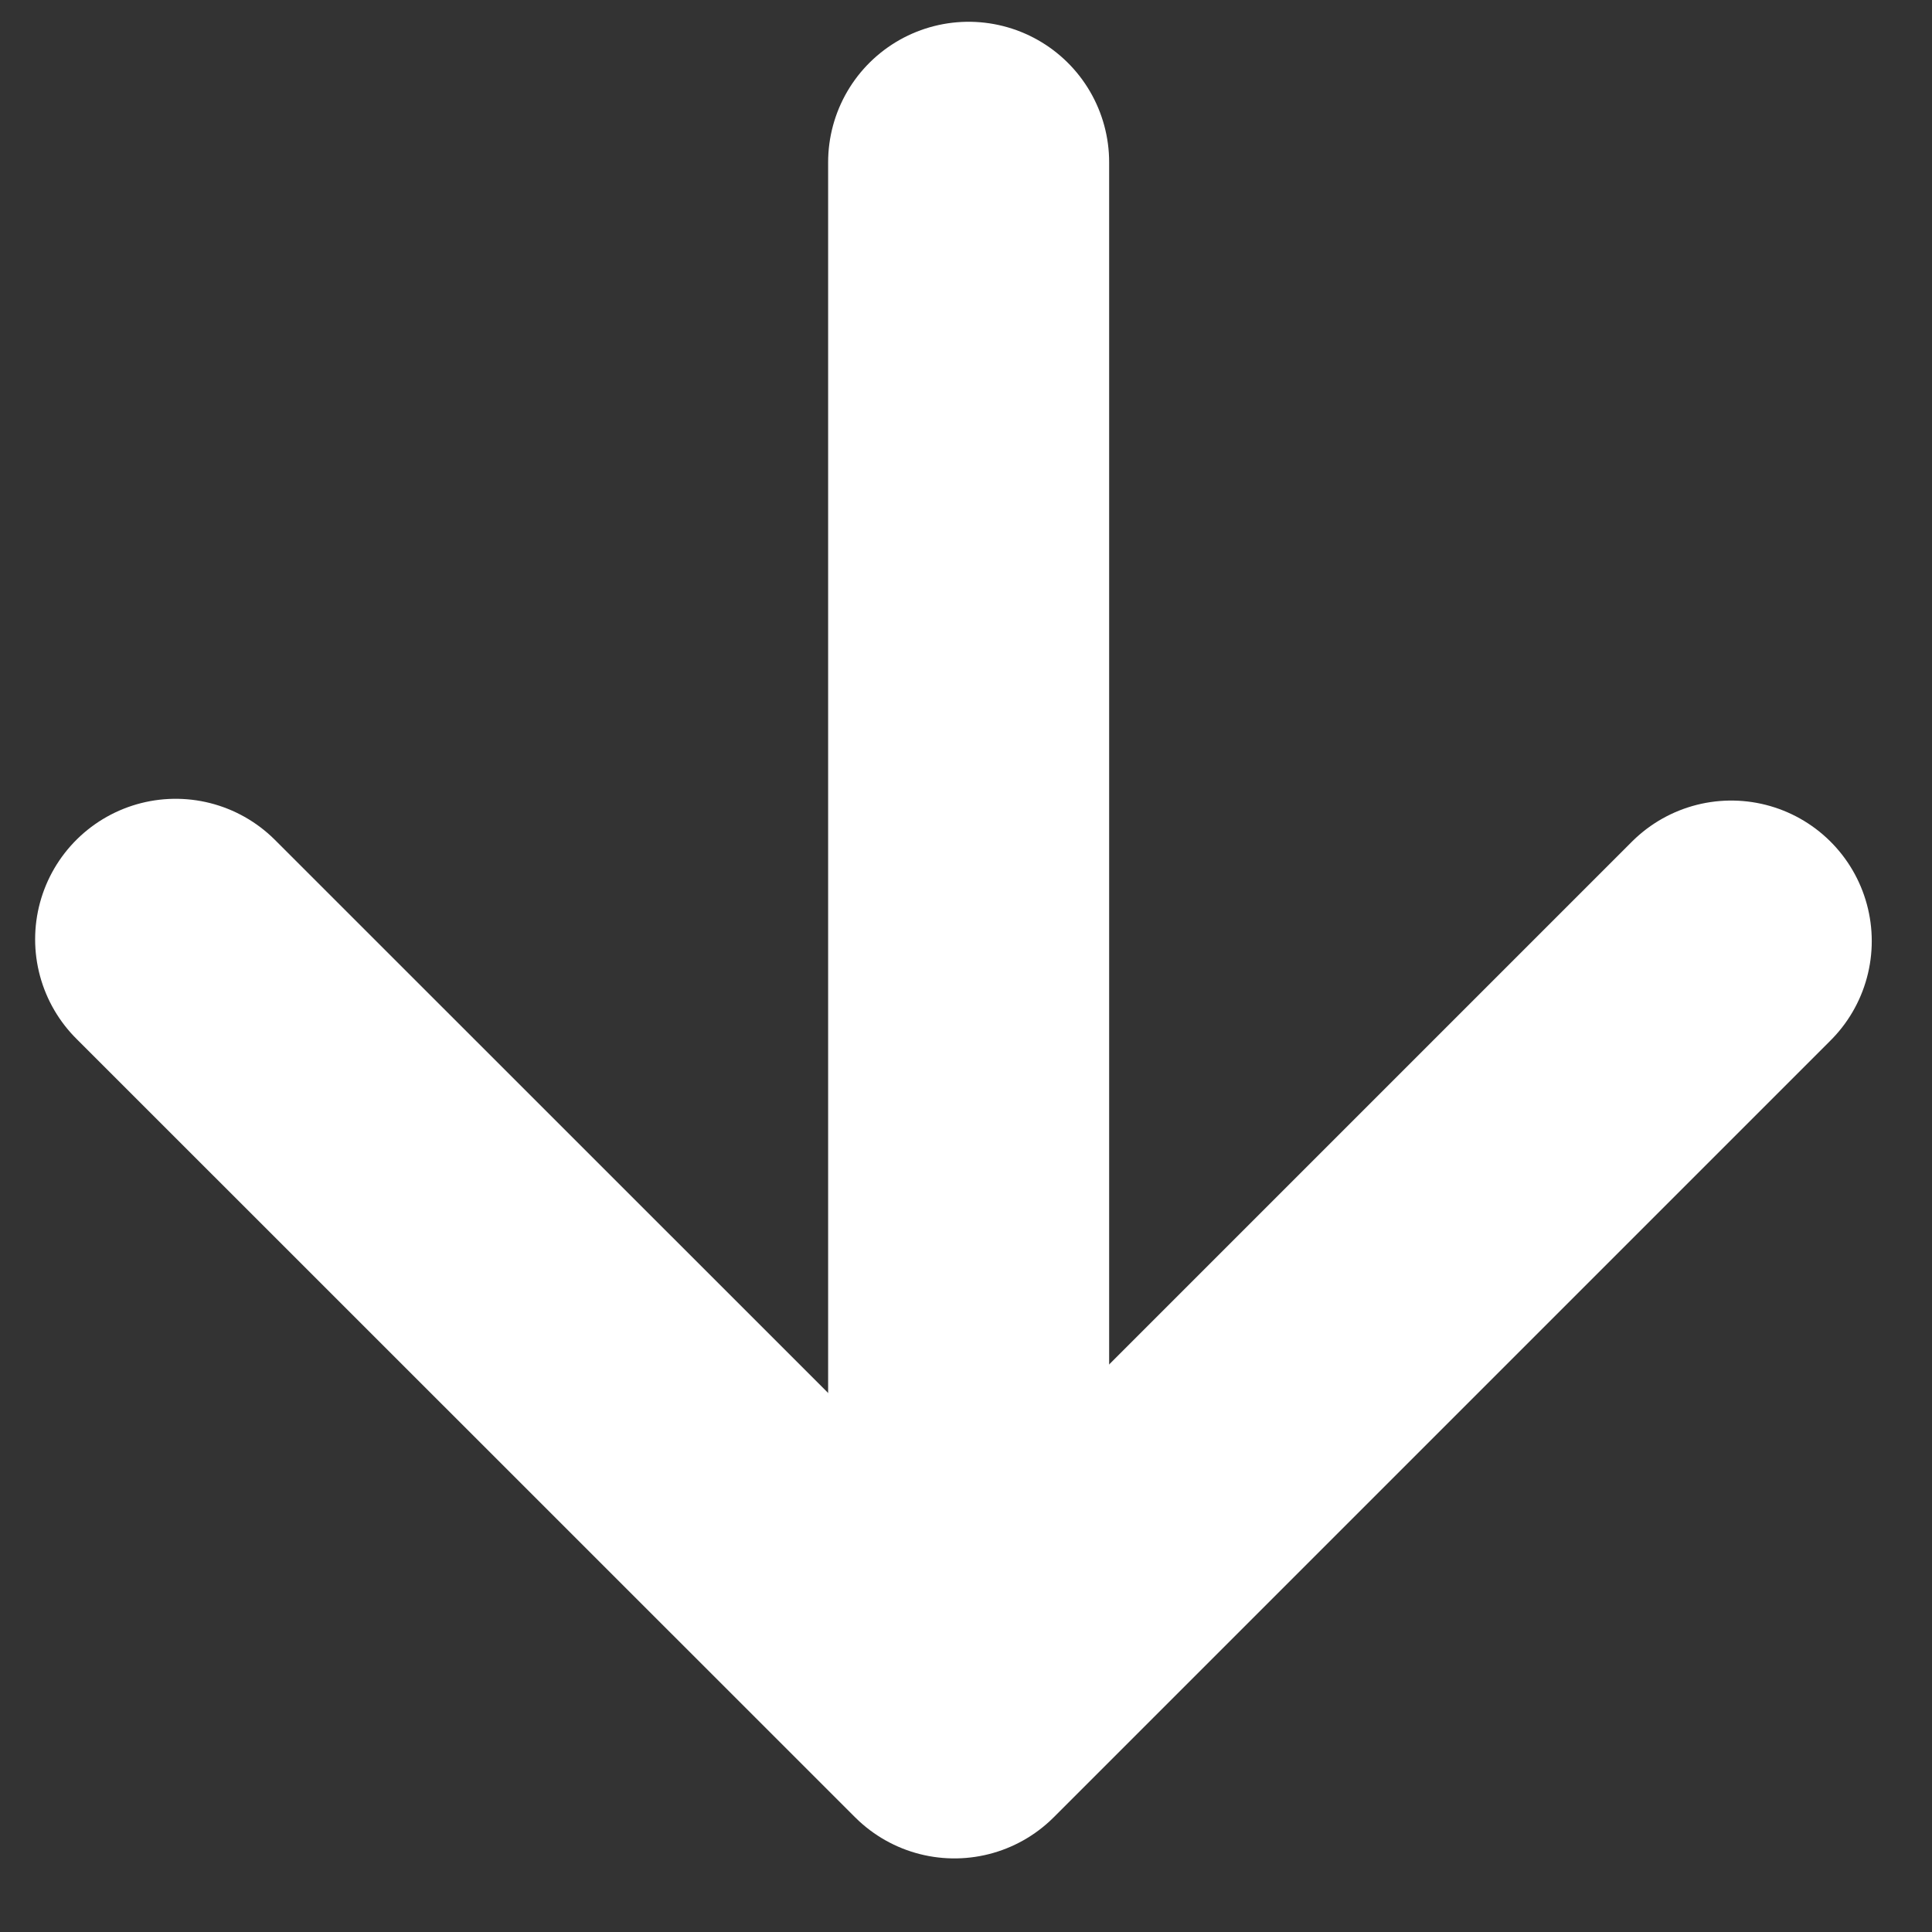 <svg width="11" height="11" viewBox="0 0 11 11" fill="none" xmlns="http://www.w3.org/2000/svg">
<rect x="0" y="0" width="11" height="11" fill="#333333" stroke="none"/>
<path d="M9.857 5.358L5.434 9.781L1 5.348" stroke="white" stroke-width="1.6" stroke-linecap="round" stroke-linejoin="round"/>
<path d="M5.515 9.537V0.924" stroke="white" stroke-width="1.6" stroke-linecap="round" stroke-linejoin="round"/>
</svg>
